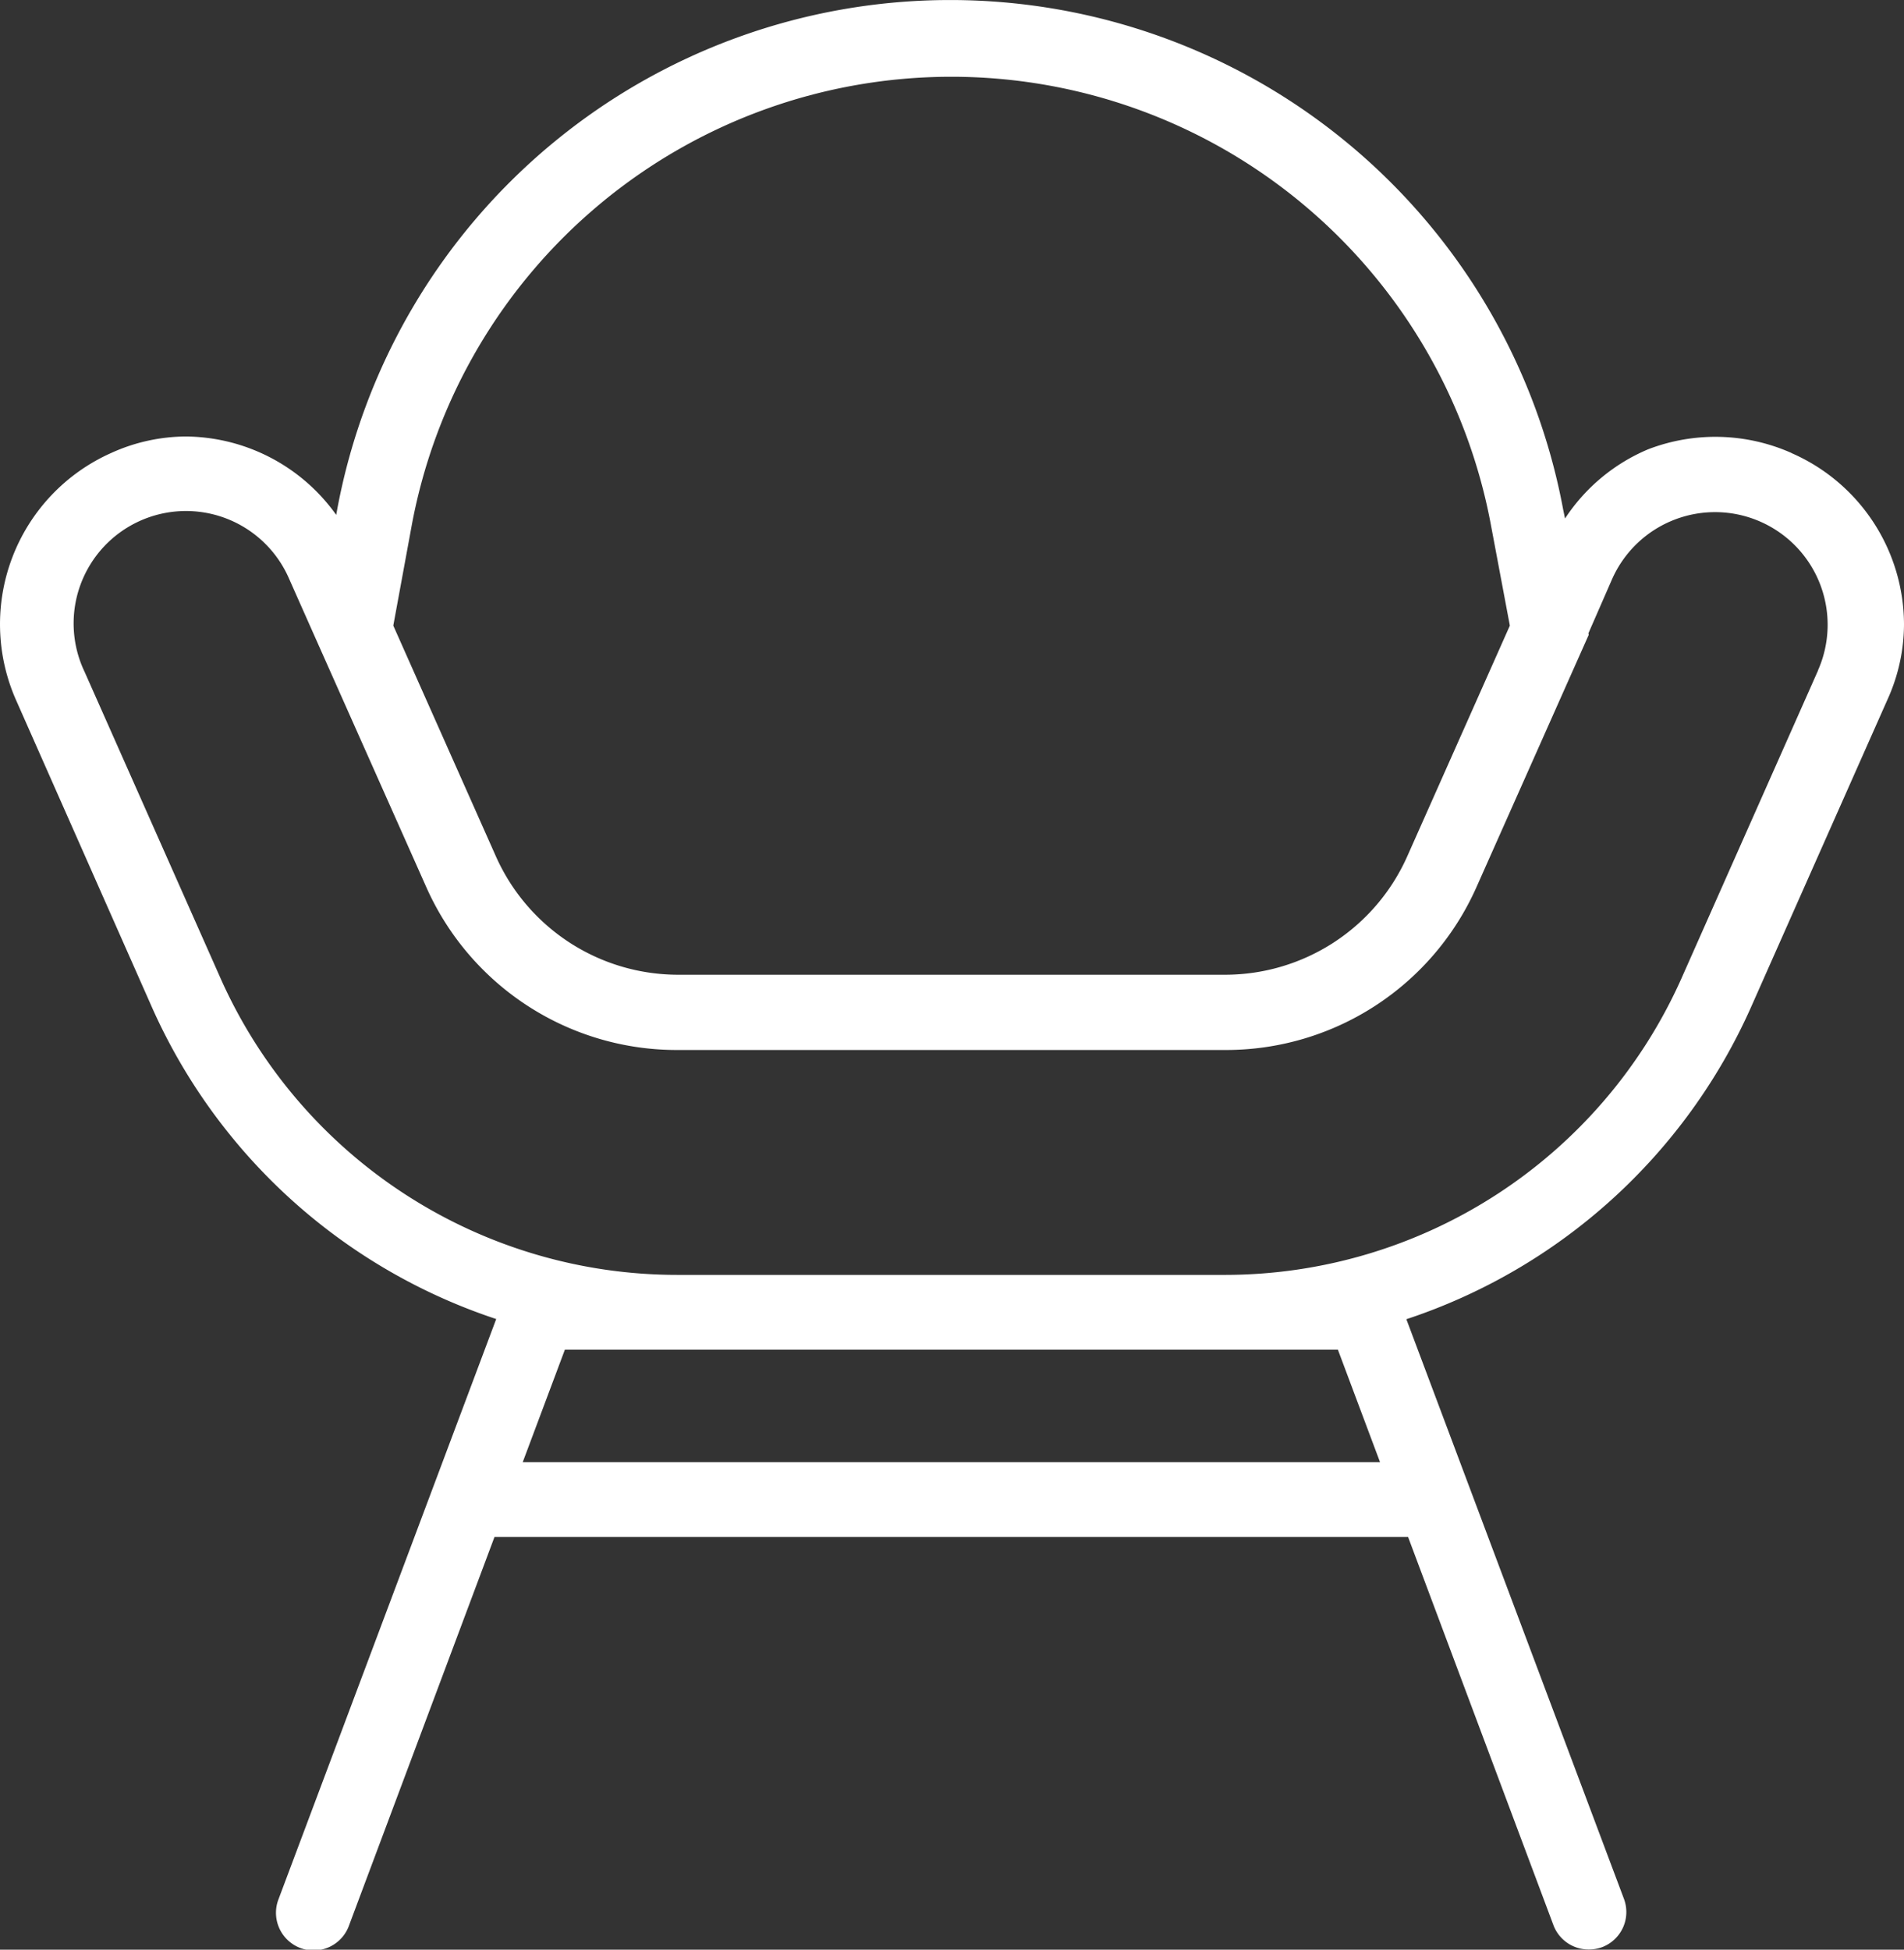 <svg xmlns="http://www.w3.org/2000/svg" width="40.128" height="41.085" viewBox="0 0 40.128 41.085">
  <rect x="0" y="0" width="40.128" height="41.085" fill="#333333" stroke="none"/>
  <g id="Grupo_7" data-name="Grupo 7" transform="translate(-1586.431 -697.353)">
    <path id="Caminho_24" data-name="Caminho 24" d="M1288.351,225.731a3.95,3.95,0,0,0-3.023-.078,3.906,3.906,0,0,0-1.751,1.458l-.039-.187a13.141,13.141,0,0,0-25.839,0l-.02.111a3.927,3.927,0,0,0-3.164-1.652,3.84,3.84,0,0,0-1.58.348,3.95,3.95,0,0,0-2,5.215l2.876,6.5a12.1,12.1,0,0,0,7.24,6.534l-4.585,12.218a.793.793,0,1,0,1.486.553l3.063-8.179h19.254l3.063,8.179a.791.791,0,0,0,.743.514.8.8,0,0,0,.278-.047.791.791,0,0,0,.466-1.019l-4.586-12.215a12.109,12.109,0,0,0,7.257-6.56l2.884-6.5a3.857,3.857,0,0,0,.347-1.58,3.949,3.949,0,0,0-2.37-3.611m-29.078,1.509a11.568,11.568,0,0,1,22.741,0l.4,2.126-2.165,4.868a4.205,4.205,0,0,1-3.832,2.489h-11.537a4.206,4.206,0,0,1-3.833-2.489l-2.165-4.868Zm19.517,17.384.888,2.37h-18.068l.888-2.37h16.293Zm10.122-14.318-2.884,6.5a10.538,10.538,0,0,1-9.615,6.242h-11.537a10.54,10.54,0,0,1-9.617-6.21l-2.884-6.5a2.368,2.368,0,1,1,4.314-1.952l.522,1.175v0l2.371,5.326a5.777,5.777,0,0,0,5.294,3.422h11.537a5.777,5.777,0,0,0,5.293-3.422l2.37-5.326-.006-.033.5-1.144a2.373,2.373,0,1,1,4.337,1.928" transform="translate(335.838 481.168)" fill="#fff"/>
  </g>
</svg>
